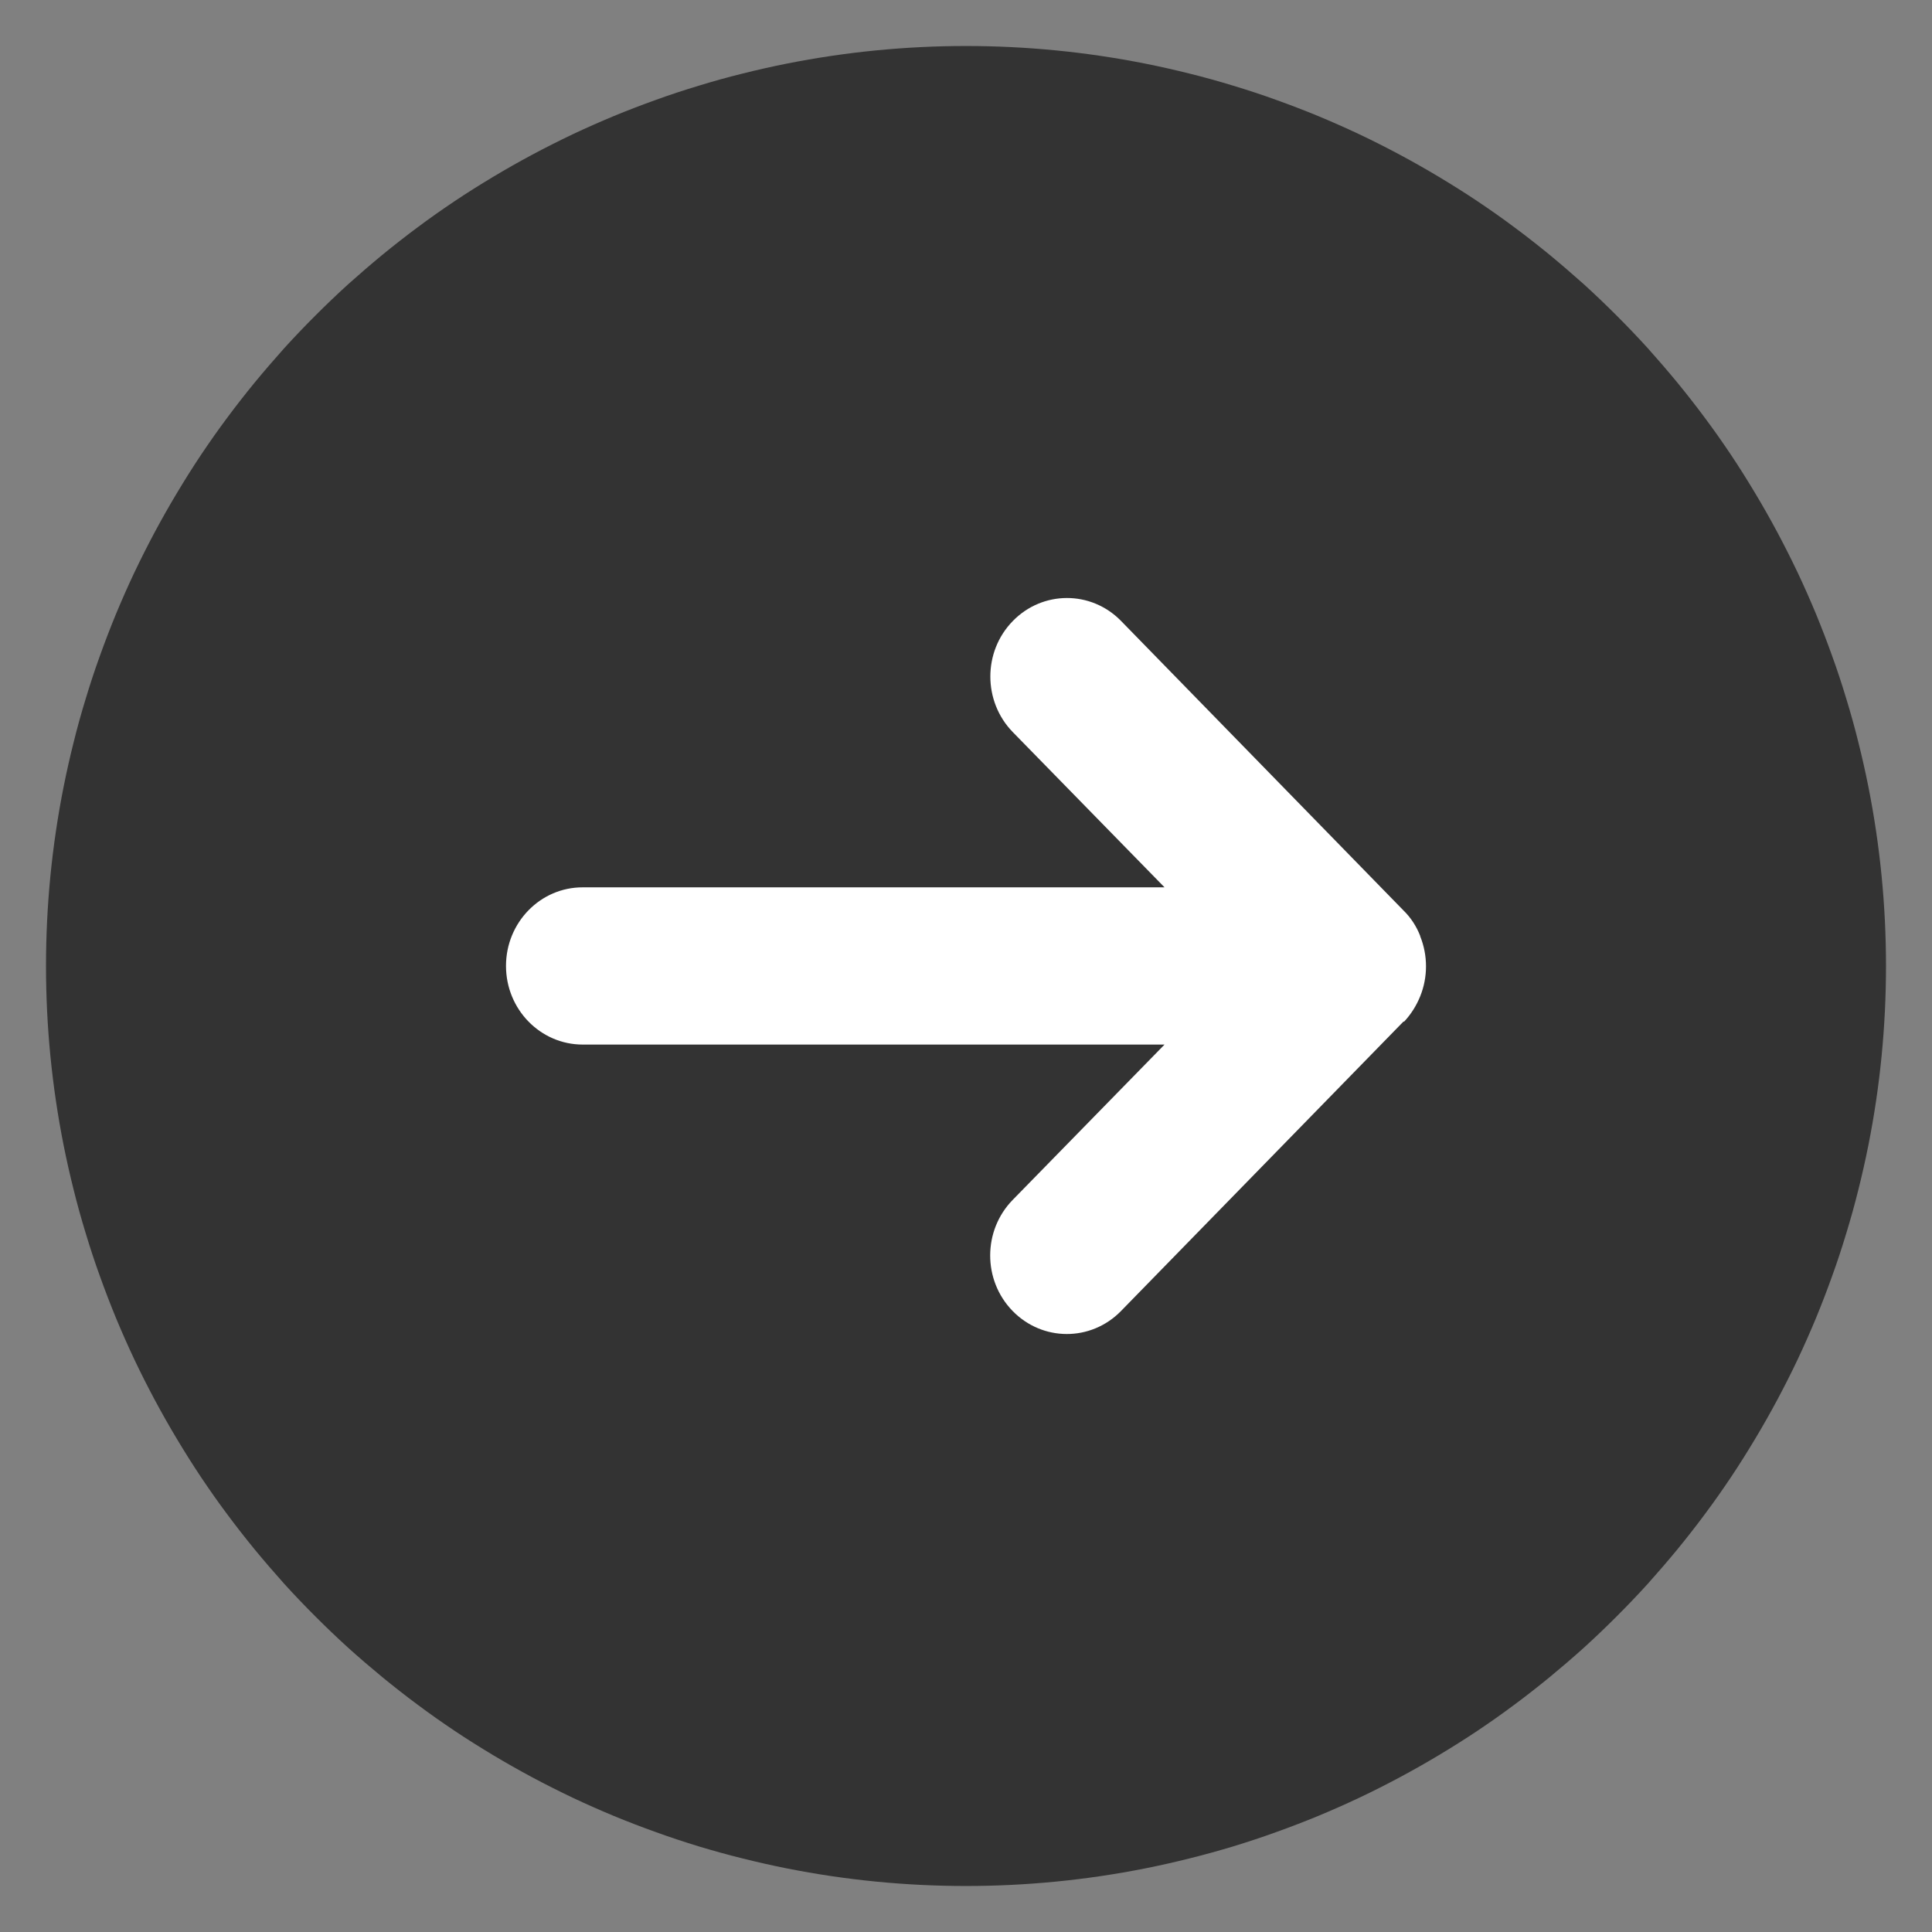 <svg width="21" height="21" viewBox="0 0 21 21" fill="none" xmlns="http://www.w3.org/2000/svg">
<rect x="0" y="0" width="21" height="21" fill="#808080" stroke="none"/>
<g id="Group">
<g id="Group_2">
<path id="Vector" d="M20.5 10.5C20.5 10.664 20.496 10.827 20.488 10.991C20.48 11.154 20.468 11.317 20.452 11.48C20.436 11.643 20.416 11.805 20.392 11.967C20.368 12.129 20.34 12.29 20.308 12.451C20.276 12.611 20.24 12.771 20.2 12.93C20.161 13.088 20.117 13.246 20.069 13.403C20.022 13.559 19.971 13.715 19.915 13.869C19.86 14.023 19.801 14.176 19.739 14.327C19.676 14.478 19.61 14.628 19.54 14.776C19.47 14.924 19.396 15.07 19.319 15.214C19.242 15.358 19.161 15.501 19.077 15.641C18.993 15.781 18.906 15.92 18.815 16.056C18.724 16.192 18.63 16.326 18.532 16.457C18.435 16.588 18.334 16.717 18.23 16.844C18.126 16.97 18.019 17.094 17.91 17.216C17.8 17.337 17.687 17.455 17.571 17.571C17.455 17.687 17.337 17.8 17.216 17.91C17.094 18.02 16.97 18.126 16.844 18.23C16.717 18.334 16.588 18.435 16.457 18.532C16.326 18.63 16.192 18.724 16.056 18.815C15.92 18.906 15.781 18.993 15.641 19.077C15.501 19.161 15.358 19.242 15.214 19.319C15.07 19.396 14.924 19.47 14.776 19.54C14.628 19.61 14.478 19.676 14.327 19.739C14.176 19.801 14.023 19.86 13.869 19.915C13.715 19.971 13.559 20.022 13.403 20.07C13.246 20.117 13.088 20.161 12.93 20.2C12.771 20.24 12.611 20.276 12.451 20.308C12.29 20.34 12.129 20.368 11.967 20.392C11.805 20.416 11.643 20.436 11.48 20.452C11.317 20.468 11.154 20.48 10.991 20.488C10.827 20.496 10.664 20.5 10.5 20.5C10.336 20.5 10.173 20.496 10.009 20.488C9.846 20.48 9.683 20.468 9.52 20.452C9.357 20.436 9.195 20.416 9.033 20.392C8.871 20.368 8.71 20.34 8.549 20.308C8.389 20.276 8.229 20.24 8.07 20.2C7.911 20.161 7.754 20.117 7.597 20.07C7.441 20.022 7.285 19.971 7.131 19.915C6.977 19.86 6.824 19.801 6.673 19.739C6.522 19.676 6.372 19.61 6.224 19.54C6.077 19.47 5.93 19.396 5.786 19.319C5.642 19.242 5.499 19.161 5.359 19.077C5.219 18.993 5.08 18.906 4.944 18.815C4.808 18.724 4.674 18.63 4.543 18.532C4.412 18.435 4.283 18.334 4.156 18.23C4.03 18.126 3.906 18.02 3.784 17.91C3.663 17.8 3.545 17.687 3.429 17.571C3.313 17.455 3.2 17.337 3.09 17.216C2.981 17.094 2.874 16.97 2.77 16.844C2.666 16.717 2.565 16.588 2.468 16.457C2.37 16.326 2.276 16.192 2.185 16.056C2.094 15.92 2.007 15.781 1.923 15.641C1.839 15.501 1.758 15.358 1.681 15.214C1.604 15.07 1.53 14.924 1.46 14.776C1.39 14.628 1.324 14.478 1.261 14.327C1.199 14.176 1.14 14.023 1.085 13.869C1.029 13.715 0.978 13.559 0.931 13.403C0.883 13.246 0.839 13.088 0.8 12.93C0.76 12.771 0.724 12.611 0.692 12.451C0.66 12.29 0.632 12.129 0.608 11.967C0.584 11.805 0.564 11.643 0.548 11.48C0.532 11.317 0.52 11.154 0.512 10.991C0.504 10.827 0.5 10.664 0.5 10.5C0.5 10.336 0.504 10.173 0.512 10.009C0.52 9.846 0.532 9.683 0.548 9.52C0.564 9.357 0.584 9.195 0.608 9.033C0.632 8.871 0.66 8.71 0.692 8.549C0.724 8.389 0.76 8.229 0.8 8.07C0.839 7.911 0.883 7.754 0.931 7.597C0.978 7.441 1.029 7.285 1.085 7.131C1.14 6.977 1.199 6.824 1.261 6.673C1.324 6.522 1.39 6.372 1.46 6.224C1.53 6.077 1.604 5.93 1.681 5.786C1.758 5.642 1.839 5.499 1.923 5.359C2.007 5.219 2.094 5.08 2.185 4.944C2.276 4.808 2.37 4.674 2.468 4.543C2.565 4.412 2.666 4.283 2.77 4.156C2.874 4.03 2.981 3.906 3.09 3.784C3.2 3.663 3.313 3.545 3.429 3.429C3.545 3.313 3.663 3.2 3.784 3.09C3.906 2.981 4.03 2.874 4.156 2.77C4.283 2.666 4.412 2.565 4.543 2.468C4.674 2.37 4.808 2.276 4.944 2.185C5.08 2.094 5.219 2.007 5.359 1.923C5.499 1.839 5.642 1.758 5.786 1.681C5.93 1.604 6.077 1.53 6.224 1.46C6.372 1.39 6.522 1.324 6.673 1.261C6.824 1.199 6.977 1.14 7.131 1.085C7.285 1.029 7.441 0.978 7.597 0.931C7.754 0.883 7.911 0.839 8.07 0.8C8.229 0.76 8.389 0.724 8.549 0.692C8.71 0.66 8.871 0.632 9.033 0.608C9.195 0.584 9.357 0.564 9.52 0.548C9.683 0.532 9.846 0.52 10.009 0.512C10.173 0.504 10.336 0.5 10.5 0.5C10.664 0.5 10.827 0.504 10.991 0.512C11.154 0.52 11.317 0.532 11.48 0.548C11.643 0.564 11.805 0.584 11.967 0.608C12.129 0.632 12.29 0.66 12.451 0.692C12.611 0.724 12.771 0.76 12.93 0.8C13.088 0.839 13.246 0.883 13.403 0.931C13.559 0.978 13.715 1.029 13.869 1.085C14.023 1.14 14.176 1.199 14.327 1.261C14.478 1.324 14.628 1.39 14.776 1.46C14.924 1.53 15.07 1.604 15.214 1.681C15.358 1.758 15.501 1.839 15.641 1.923C15.781 2.007 15.92 2.094 16.056 2.185C16.192 2.276 16.326 2.37 16.457 2.468C16.588 2.565 16.717 2.666 16.844 2.77C16.97 2.874 17.094 2.981 17.216 3.09C17.337 3.2 17.455 3.313 17.571 3.429C17.687 3.545 17.8 3.663 17.91 3.784C18.019 3.906 18.126 4.03 18.23 4.156C18.334 4.283 18.435 4.412 18.532 4.543C18.63 4.674 18.724 4.808 18.815 4.944C18.906 5.08 18.993 5.219 19.077 5.359C19.161 5.499 19.242 5.642 19.319 5.786C19.396 5.93 19.47 6.077 19.54 6.224C19.61 6.372 19.676 6.522 19.739 6.673C19.801 6.824 19.86 6.977 19.915 7.131C19.971 7.285 20.022 7.441 20.069 7.597C20.117 7.754 20.161 7.911 20.2 8.07C20.24 8.229 20.276 8.389 20.308 8.549C20.34 8.71 20.368 8.871 20.392 9.033C20.416 9.195 20.436 9.357 20.452 9.52C20.468 9.683 20.48 9.846 20.488 10.009C20.496 10.173 20.5 10.336 20.5 10.5Z" fill="#333333"/>
</g>
<g id="Group_3">
<path id="Vector_2" d="M15.437 10.177C15.521 10.386 15.521 10.621 15.437 10.829C15.396 10.931 15.337 11.024 15.263 11.104H15.255L12.184 14.251C11.858 14.584 11.331 14.583 11.006 14.249C10.681 13.915 10.682 13.375 11.008 13.042L12.658 11.354H6.334C5.874 11.354 5.5 10.972 5.5 10.499C5.5 10.027 5.874 9.644 6.334 9.645H12.658L11.008 7.957C10.684 7.624 10.683 7.084 11.008 6.751C11.332 6.418 11.858 6.416 12.184 6.748L15.255 9.896C15.335 9.974 15.396 10.068 15.437 10.173V10.177Z" fill="white"/>
</g>
</g>
</svg>
